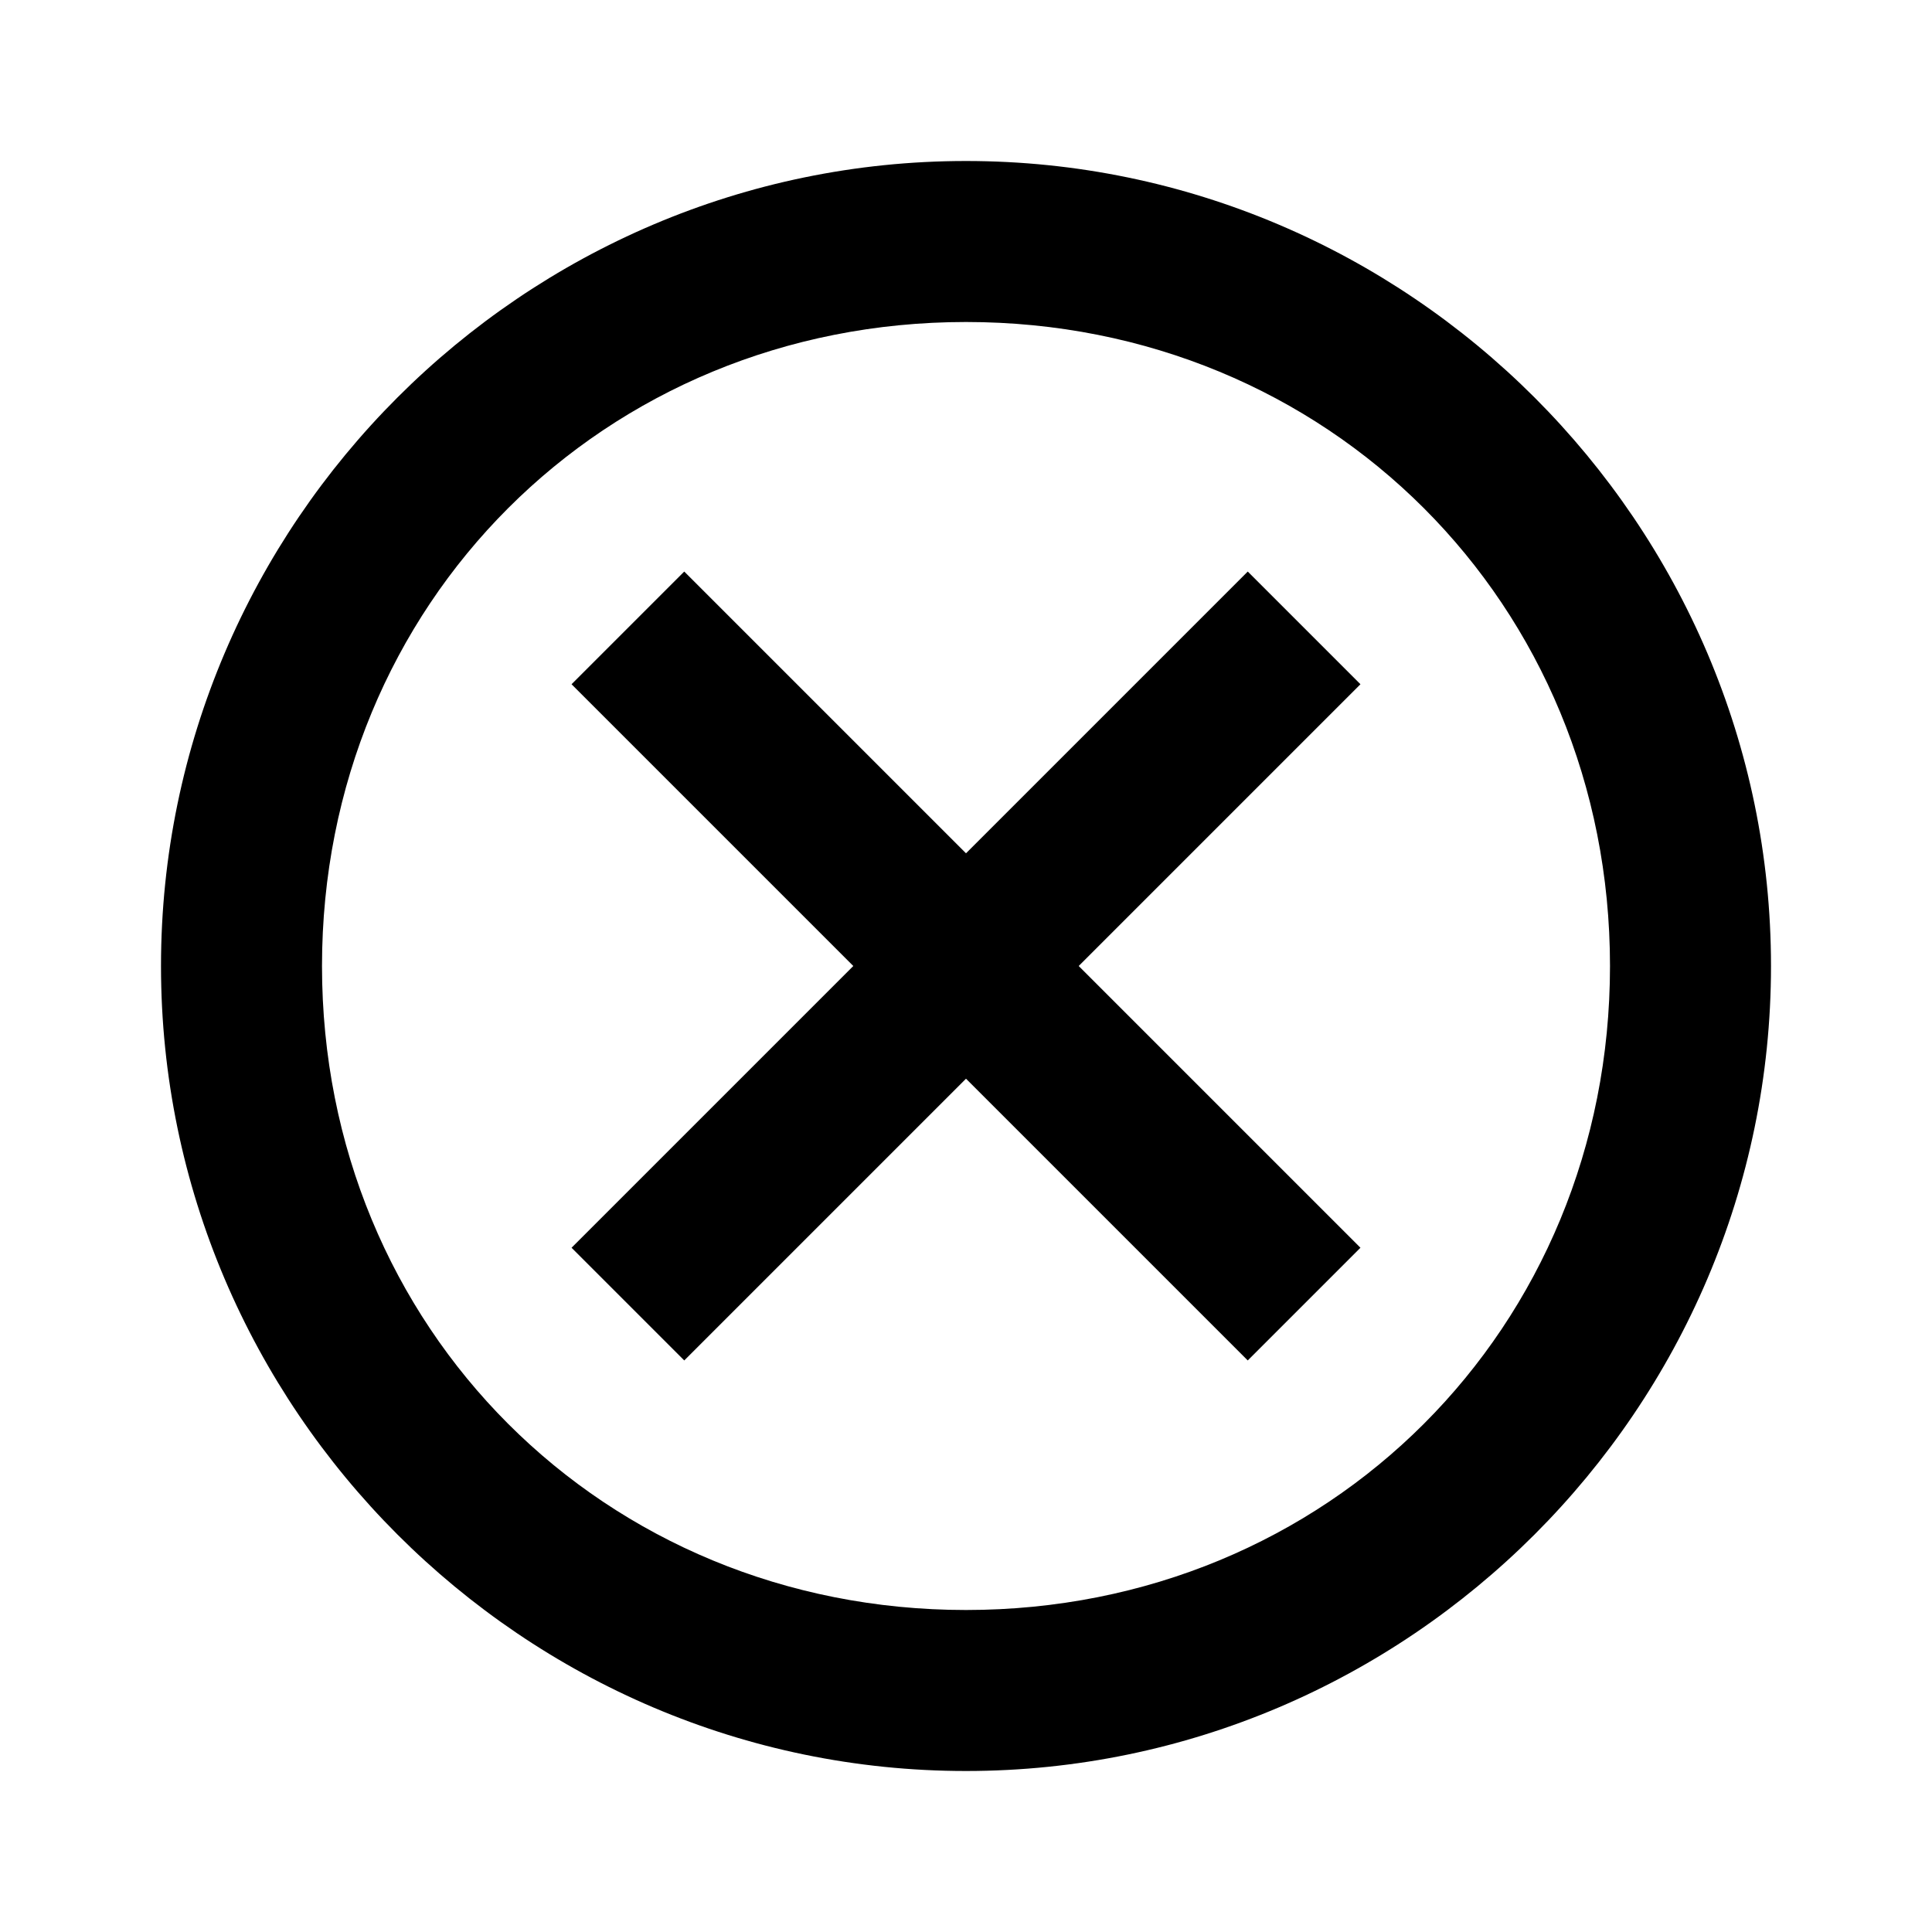 <?xml version="1.0" encoding="utf-8"?>

<!-- Uploaded to: SVG Repo, www.svgrepo.com, Generator: SVG Repo Mixer Tools -->
<svg fill="#000000" version="1.1" id="Layer_1" xmlns="http://www.w3.org/2000/svg" xmlns:xlink="http://www.w3.org/1999/xlink" 
	 viewBox="0 0 24 24" xml:space="preserve">
<style type="text/css">
	.st0{fill:none;}
</style>
<g>
	<path d="M12,2C6.5,2,2,6.5,2,12s4.5,10,10,10s10-4.5,10-10S17.5,2,12,2z M12,20c-4.5,0-8-3.5-8-8s3.5-8,8-8s8,3.5,8,8
		S16.5,20,12,20z"/>
	<polygon points="15.5,7.1 12,10.6 8.5,7.1 7.1,8.5 10.6,12 7.1,15.5 8.5,16.9 12,13.4 15.5,16.9 16.9,15.5 13.4,12 16.9,8.5 	"/>
</g>
<rect class="st0" width="24" height="24"/>
</svg>